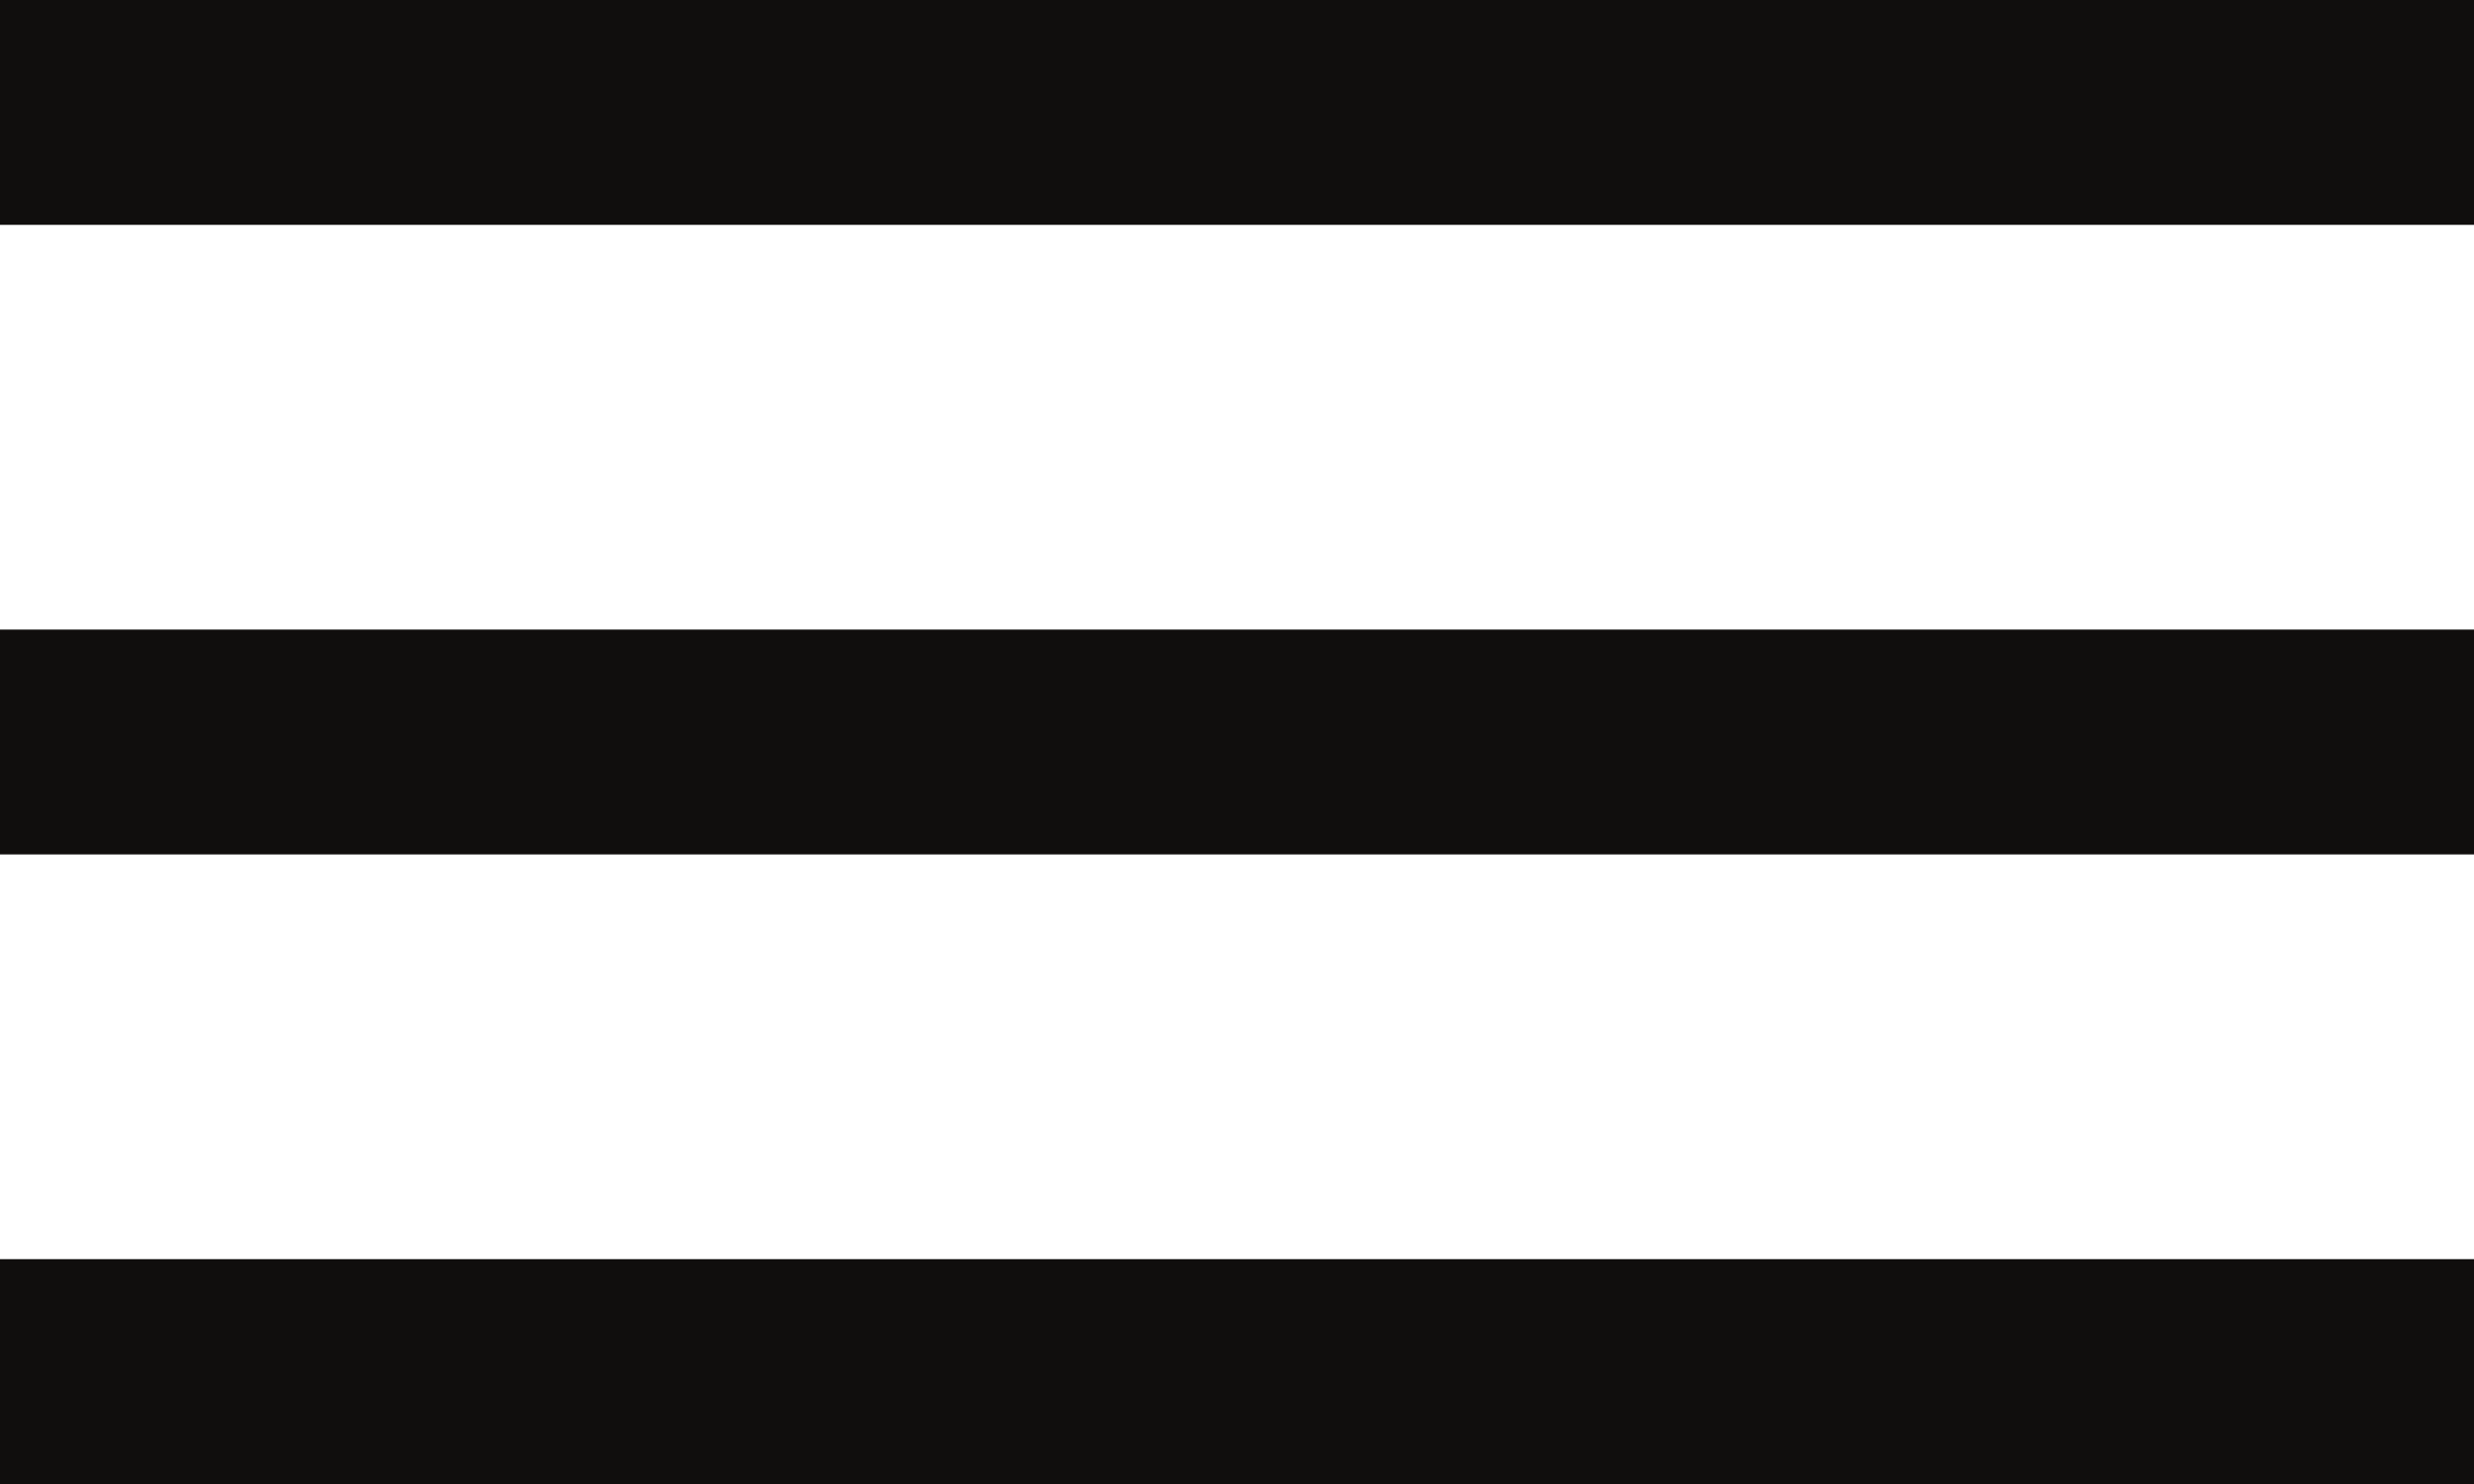 <?xml version="1.0" encoding="UTF-8"?> <svg xmlns="http://www.w3.org/2000/svg" width="55" height="33" viewBox="0 0 55 33" fill="none"><rect width="55" height="5" fill="#100E0D"></rect><rect y="14" width="55" height="5" fill="#100E0D"></rect><rect y="28" width="55" height="5" fill="#100E0D"></rect></svg> 